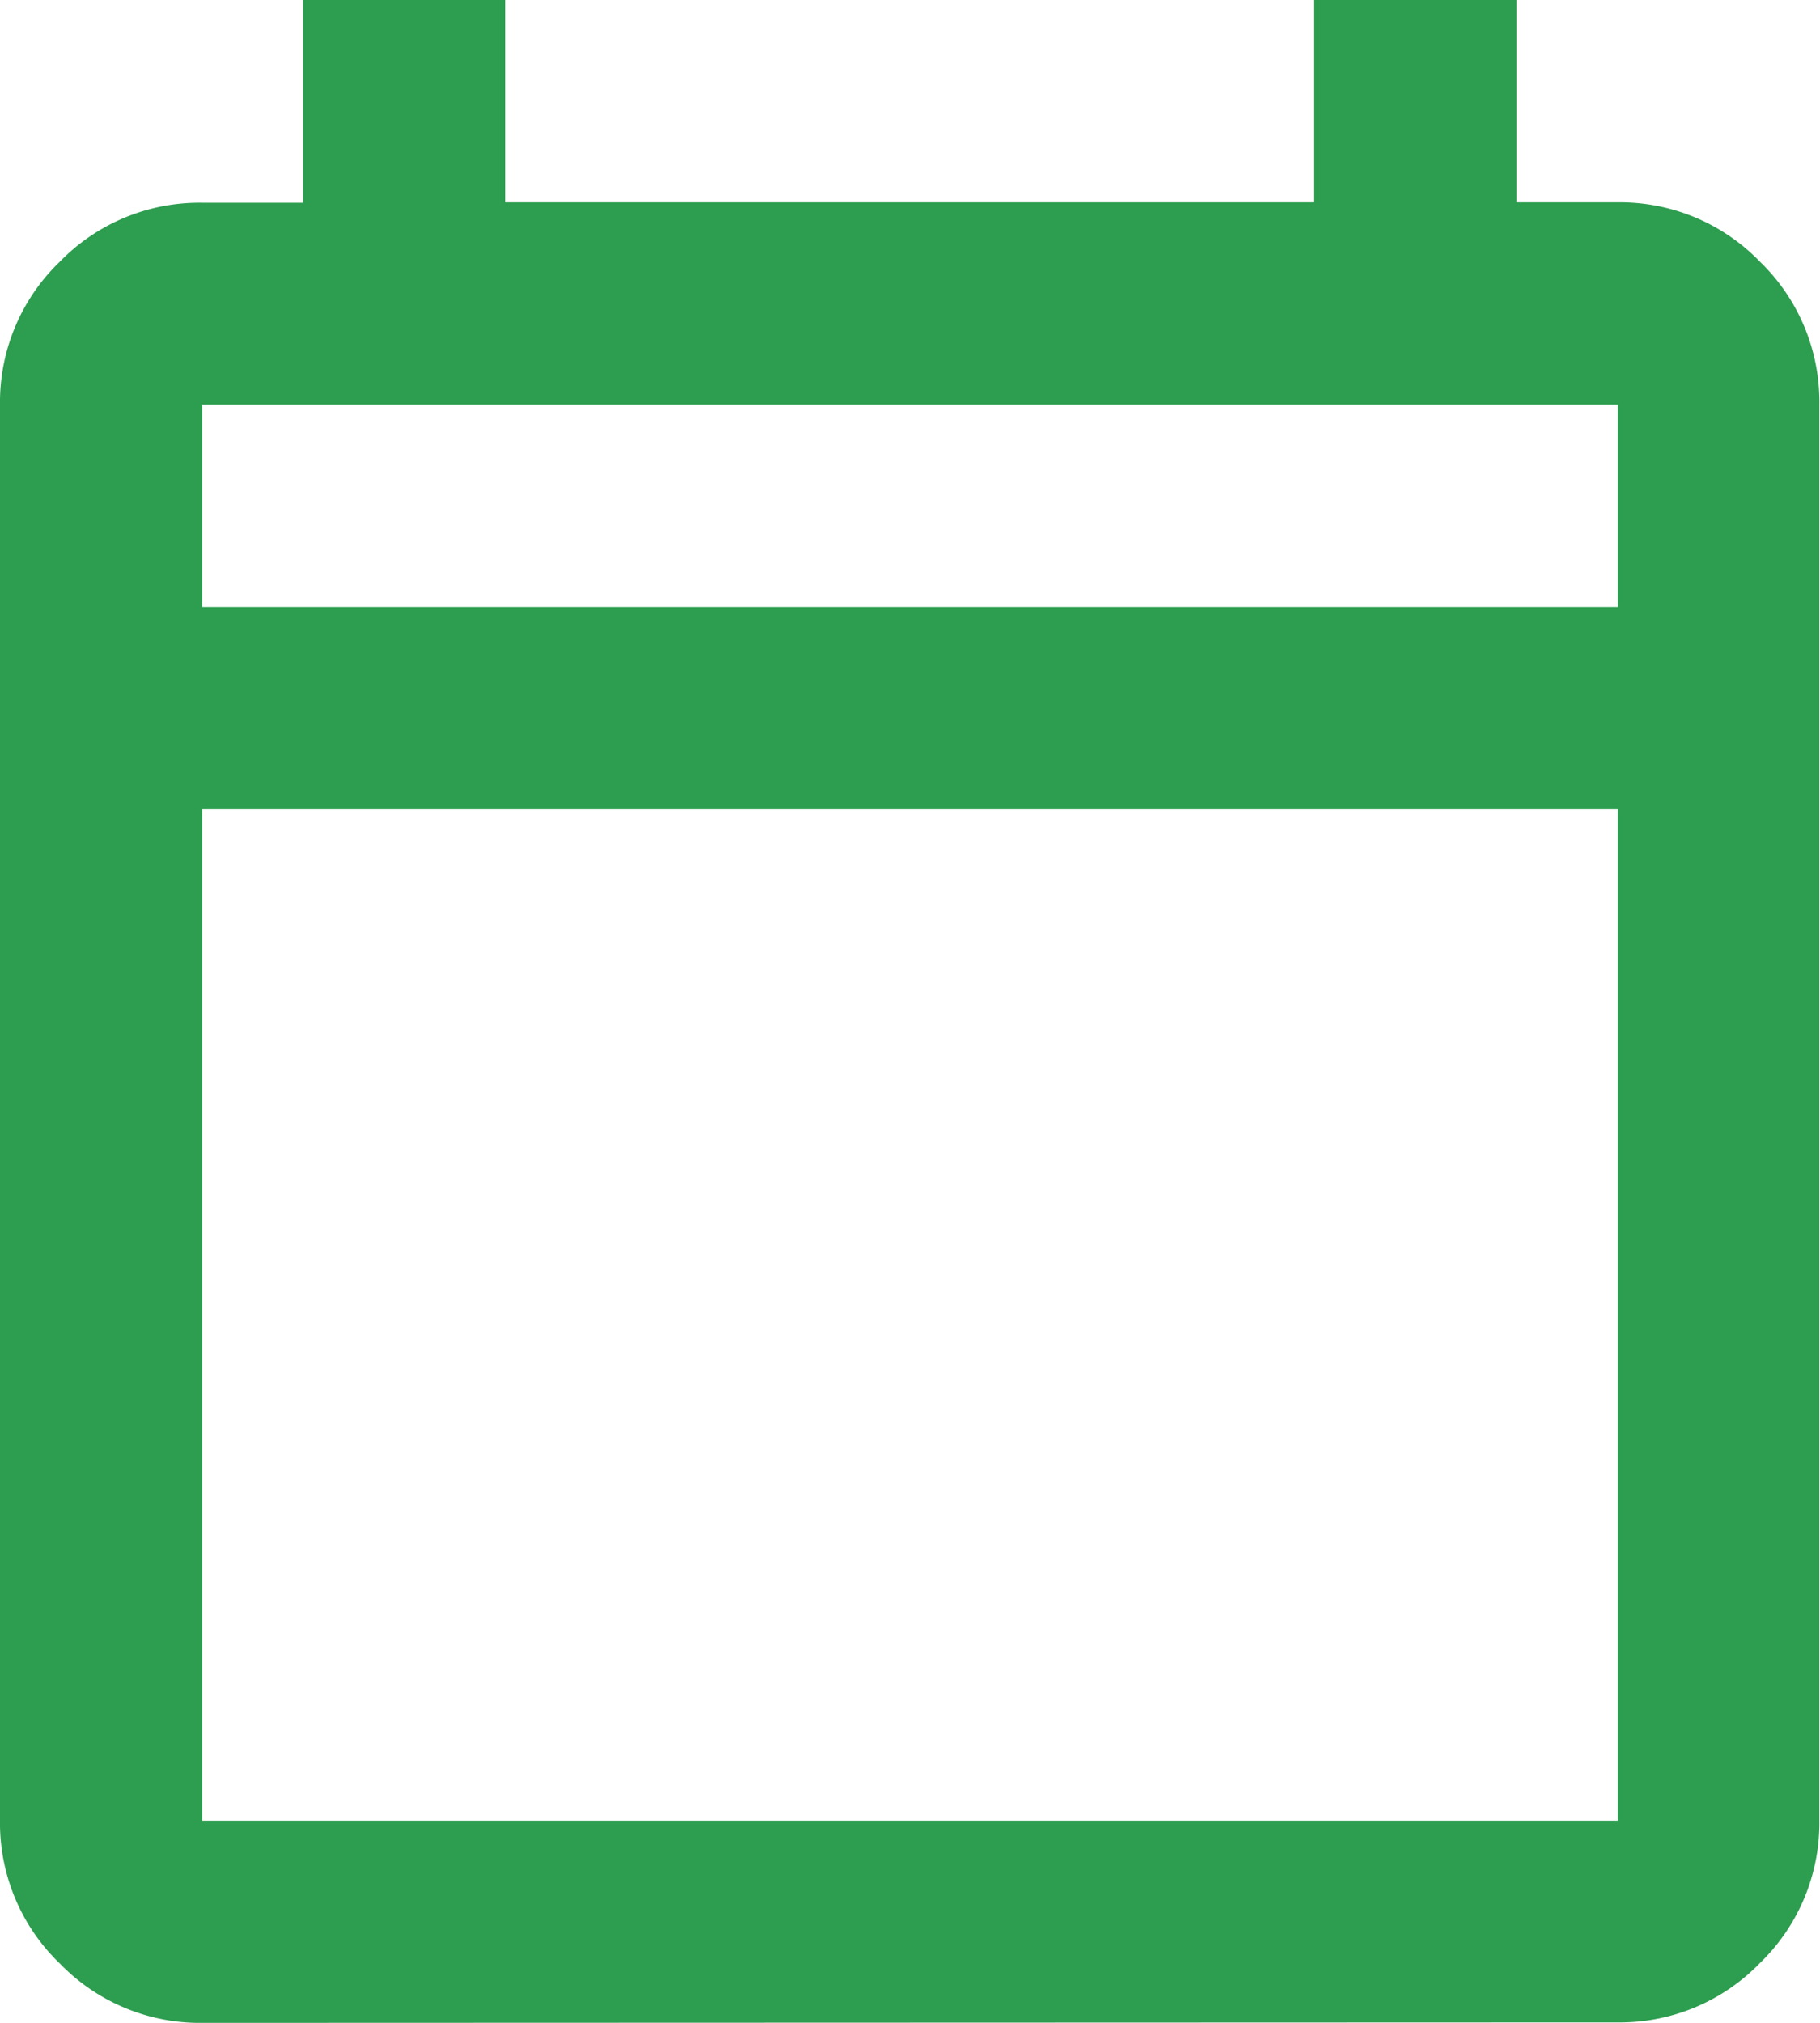 <svg xmlns="http://www.w3.org/2000/svg" width="23" height="25.556" viewBox="0 0 23 25.556">
  <path id="calendar_today_24dp_1F1F1F_FILL0_wght400_GRAD0_opsz24" d="M122.556-854.444a2.461,2.461,0,0,1-1.8-.75A2.461,2.461,0,0,1,120-857v-17.889a2.461,2.461,0,0,1,.751-1.8,2.461,2.461,0,0,1,1.8-.75h1.278V-880h2.556v2.556h10.222V-880h2.556v2.556h1.278a2.461,2.461,0,0,1,1.8.75,2.461,2.461,0,0,1,.751,1.8V-857a2.461,2.461,0,0,1-.751,1.8,2.461,2.461,0,0,1-1.8.75Zm0-2.555h17.889v-12.778H122.556Zm0-15.333h17.889v-2.556H122.556Zm0,0v0Z" transform="translate(-120 880)" fill="#2d9d4f"/>
</svg>
